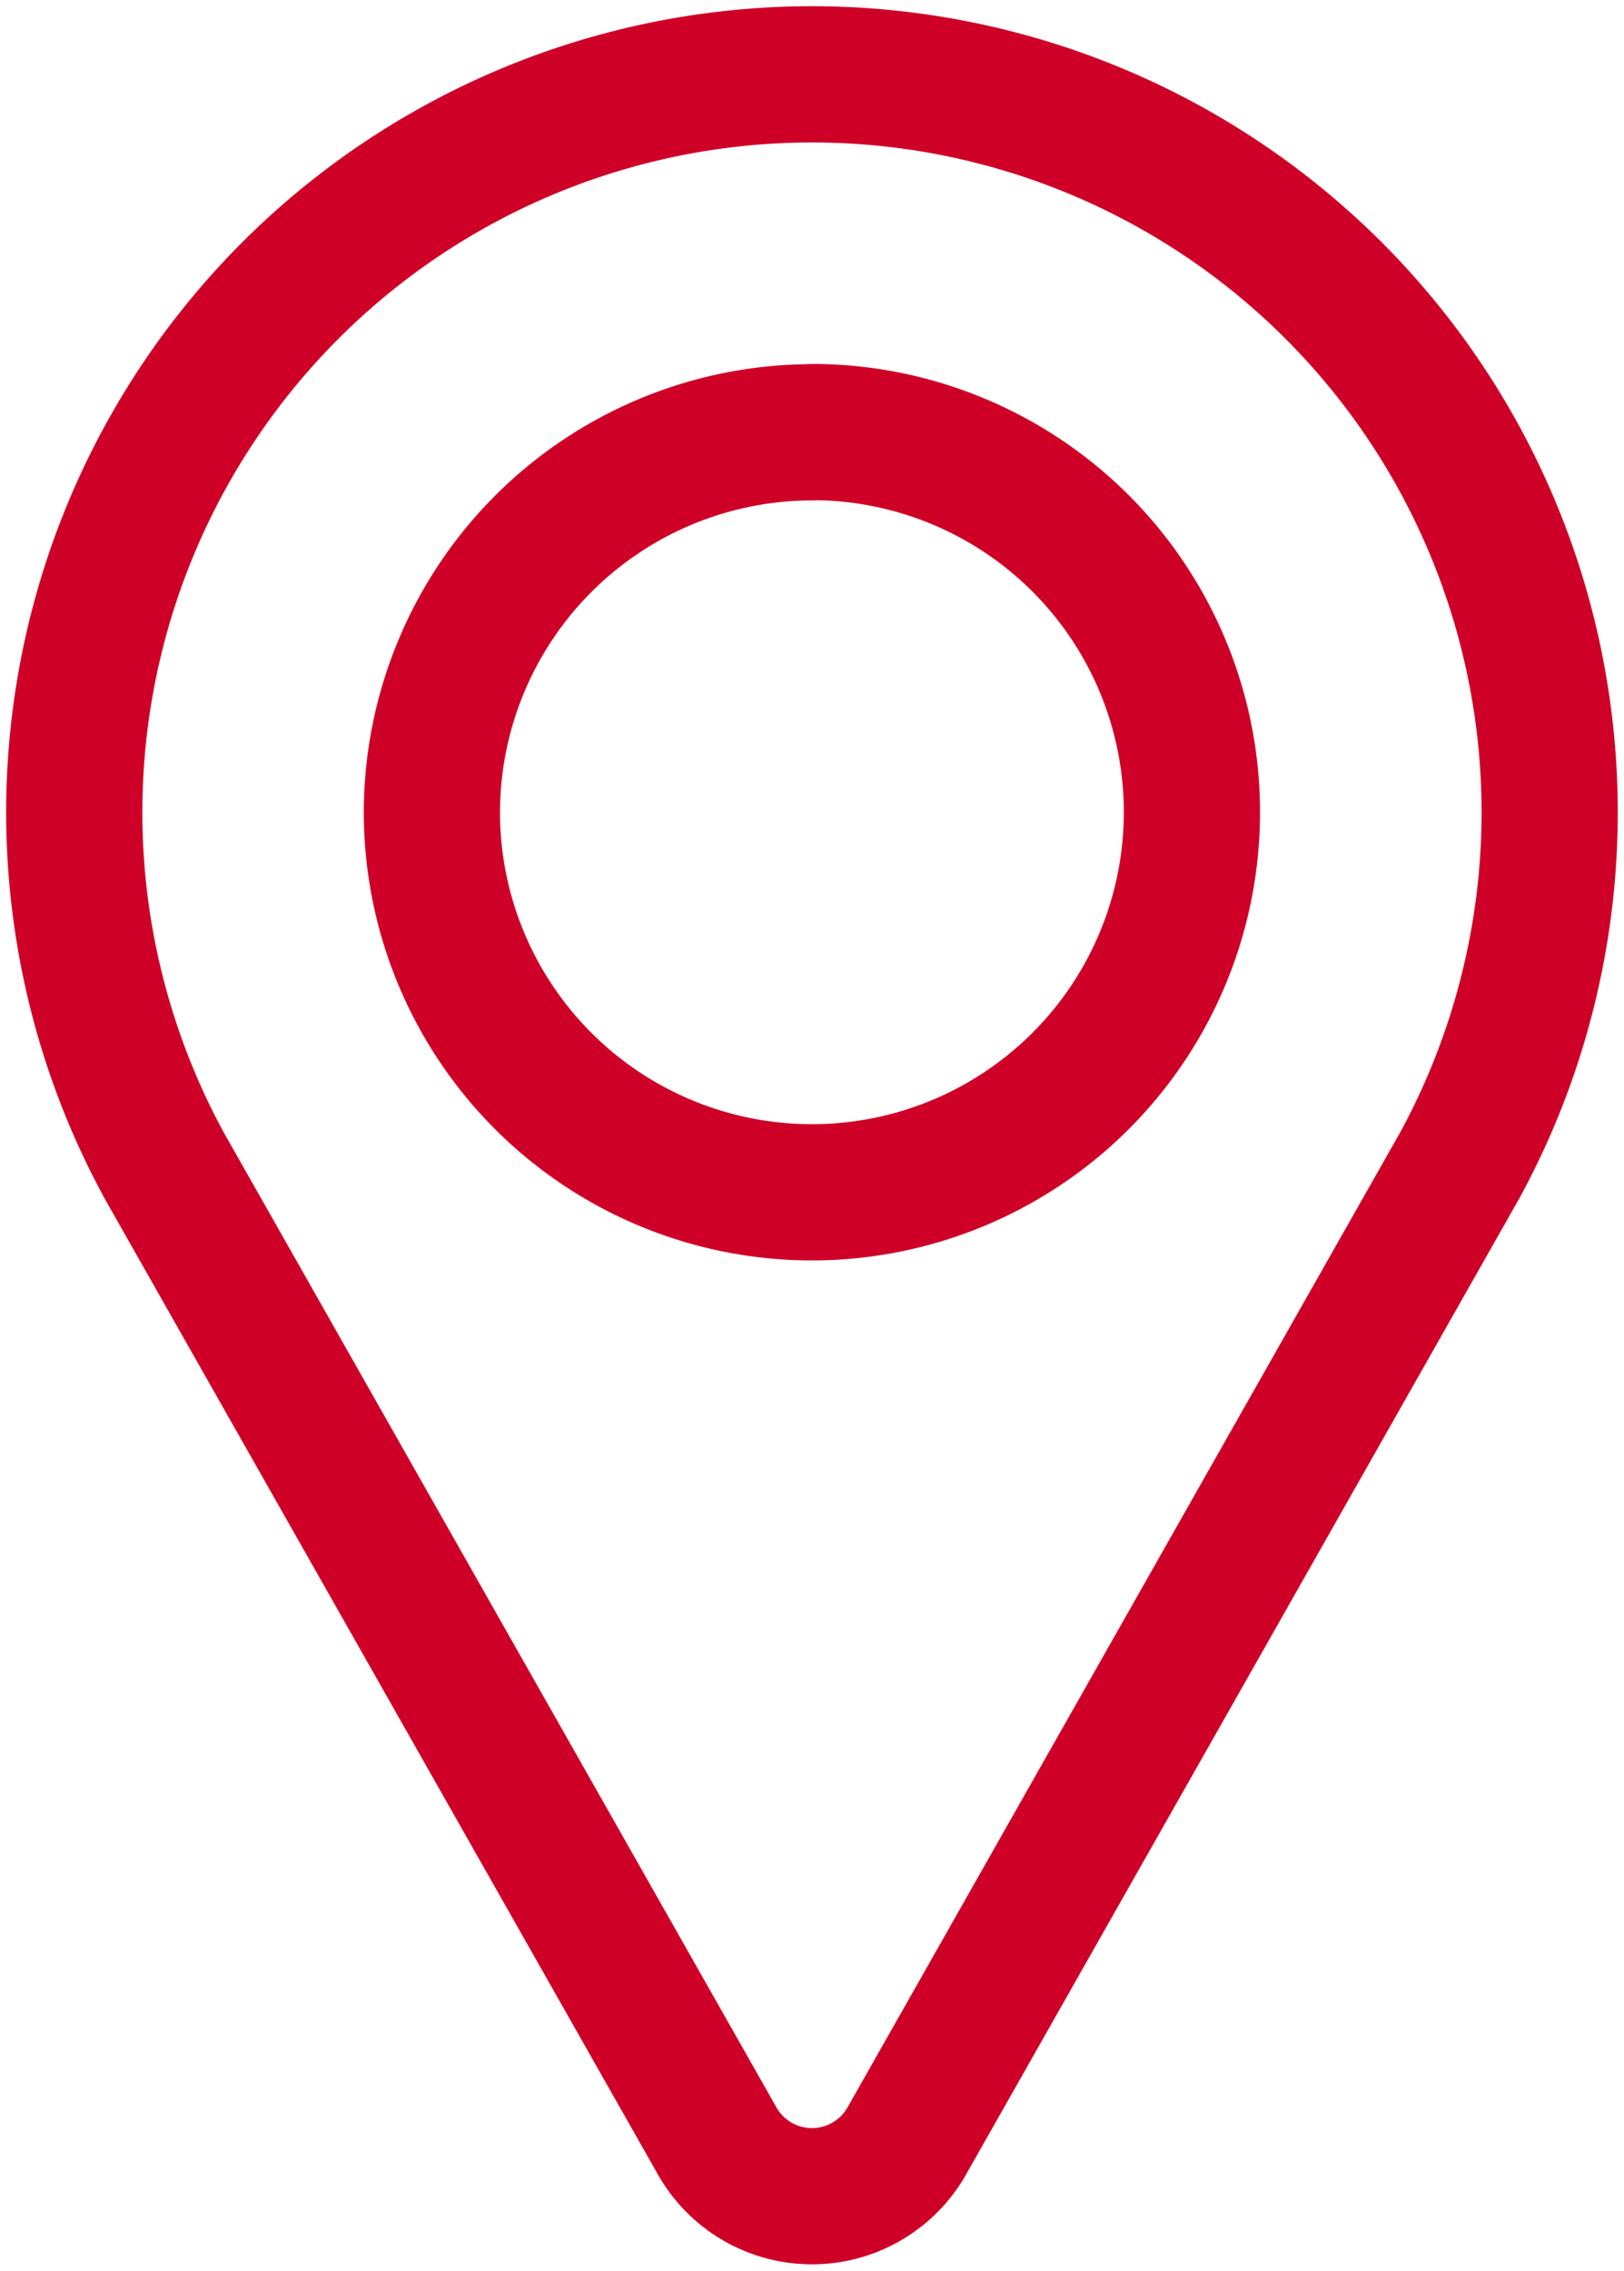 <svg xmlns="http://www.w3.org/2000/svg" xmlns:xlink="http://www.w3.org/1999/xlink" width="35.77" height="50" viewBox="0 0 35.77 50">
  <defs>
    <clipPath id="clip-path">
      <rect id="Rettangolo_27" data-name="Rettangolo 27" width="35.77" height="50" fill="none" stroke="#cf0027" stroke-width="3"/>
    </clipPath>
  </defs>
  <g id="Raggruppa_10" data-name="Raggruppa 10" transform="translate(0 0)">
    <g id="Raggruppa_9" data-name="Raggruppa 9" transform="translate(0 0)" clip-path="url(#clip-path)">
      <path id="Tracciato_14" data-name="Tracciato 14" d="M17.665,1.418A16.251,16.251,0,0,0,3.41,25.467L15.582,46.932a2.4,2.4,0,0,0,4.167,0l12.19-21.5A16.25,16.25,0,0,0,17.665,1.418Zm0,7.877a8.37,8.37,0,1,1-8.371,8.371A8.38,8.38,0,0,1,17.665,9.3Z" transform="translate(0.219 0.219)" fill="none" stroke="#cf0027" stroke-linecap="round" stroke-linejoin="round" stroke-width="3"/>
    </g>
  </g>
</svg>
